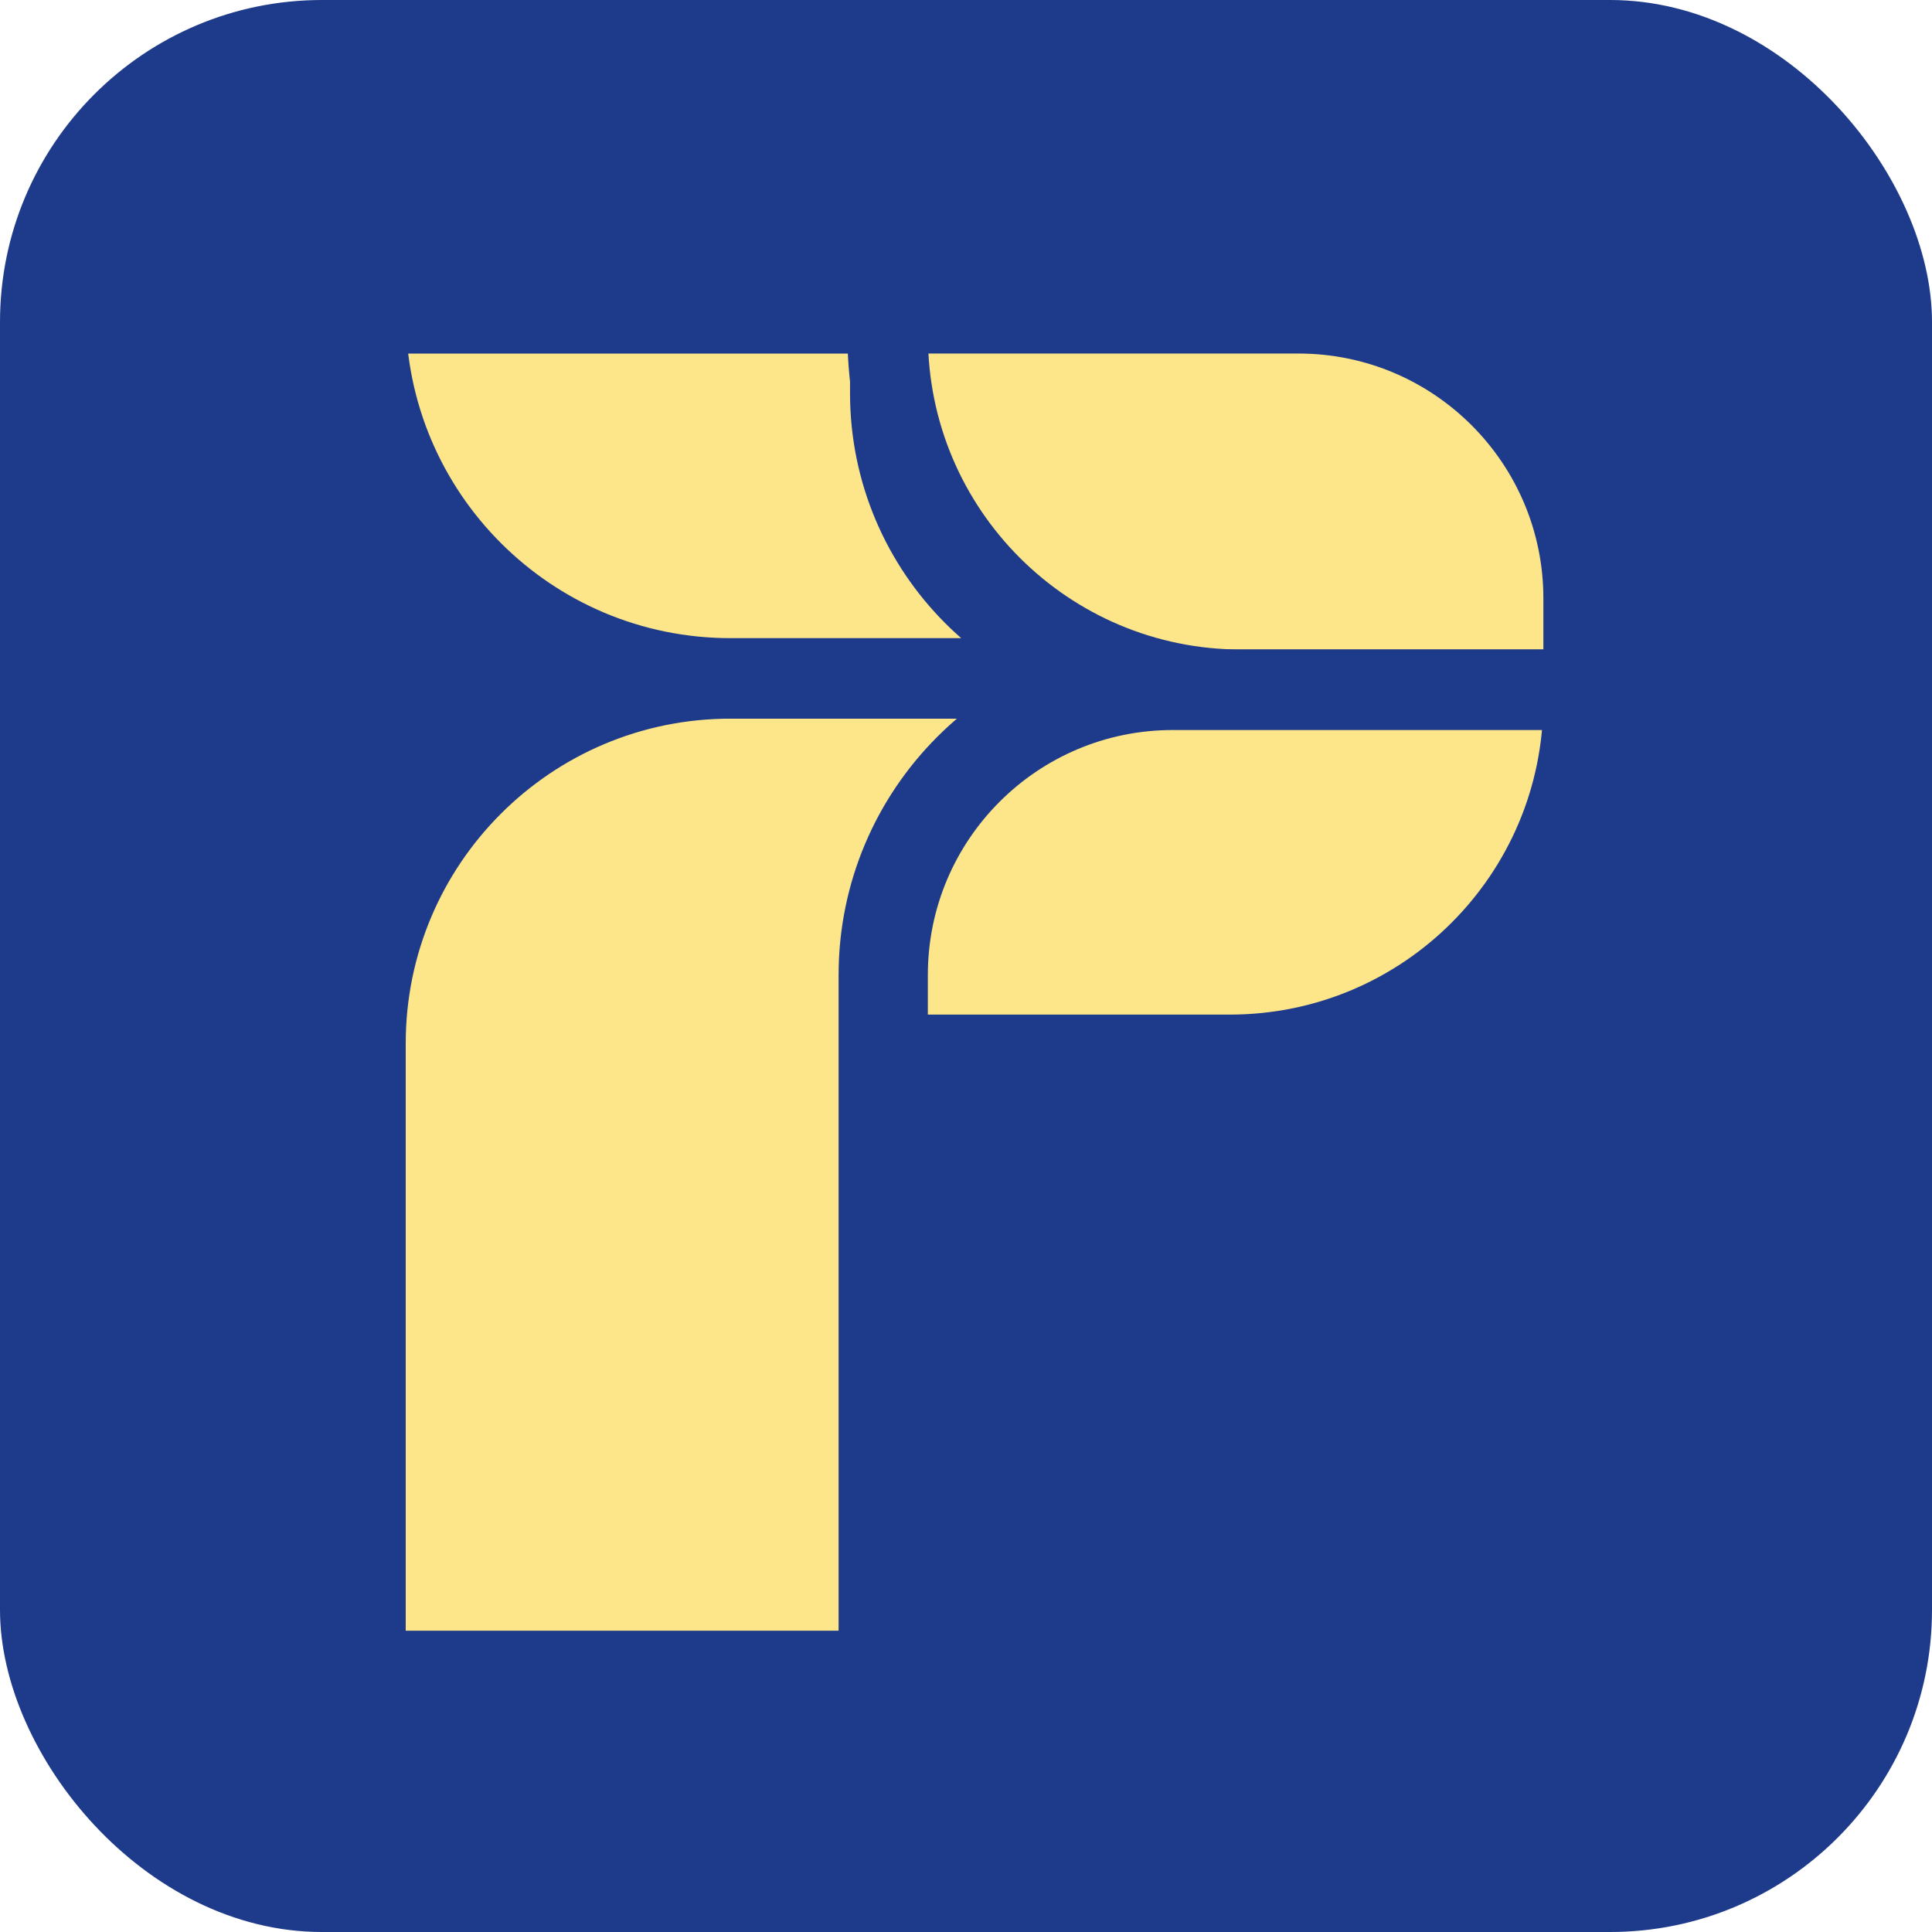 <svg width="72" height="72" viewBox="0 0 72 72" fill="none" xmlns="http://www.w3.org/2000/svg">
<rect width="72" height="72" rx="12" fill="#1E3A8A"/>
<path d="M32.752 62.271H13.62V38.887C13.62 31.373 19.711 25.282 27.225 25.282H27.65H43.807C37.702 25.282 32.752 30.231 32.752 36.336V38.887V62.271Z" fill="#FDE68A" stroke="#1E3A8A" stroke-width="3" stroke-linecap="round"/>
<path d="M33.178 11.677H13.62C13.62 19.19 19.711 25.282 27.225 25.282H27.65H43.807C37.936 25.282 33.178 20.523 33.178 14.653V11.677Z" fill="#FDE68A" stroke="#1E3A8A" stroke-width="3" stroke-linecap="round"/>
<path d="M48.388 11.675H33.082V12.526C33.082 19.805 38.983 25.706 46.262 25.706H59.017V22.304C59.017 16.434 54.258 11.675 48.388 11.675Z" fill="#FDE68A" stroke="#1E3A8A" stroke-width="3"/>
<path d="M43.708 25.706H59.014V26.131C59.014 33.41 53.113 39.311 45.833 39.311H33.078V36.335C33.078 30.464 37.837 25.706 43.708 25.706Z" fill="#FDE68A" stroke="#1E3A8A" stroke-width="3"/>
</svg>
